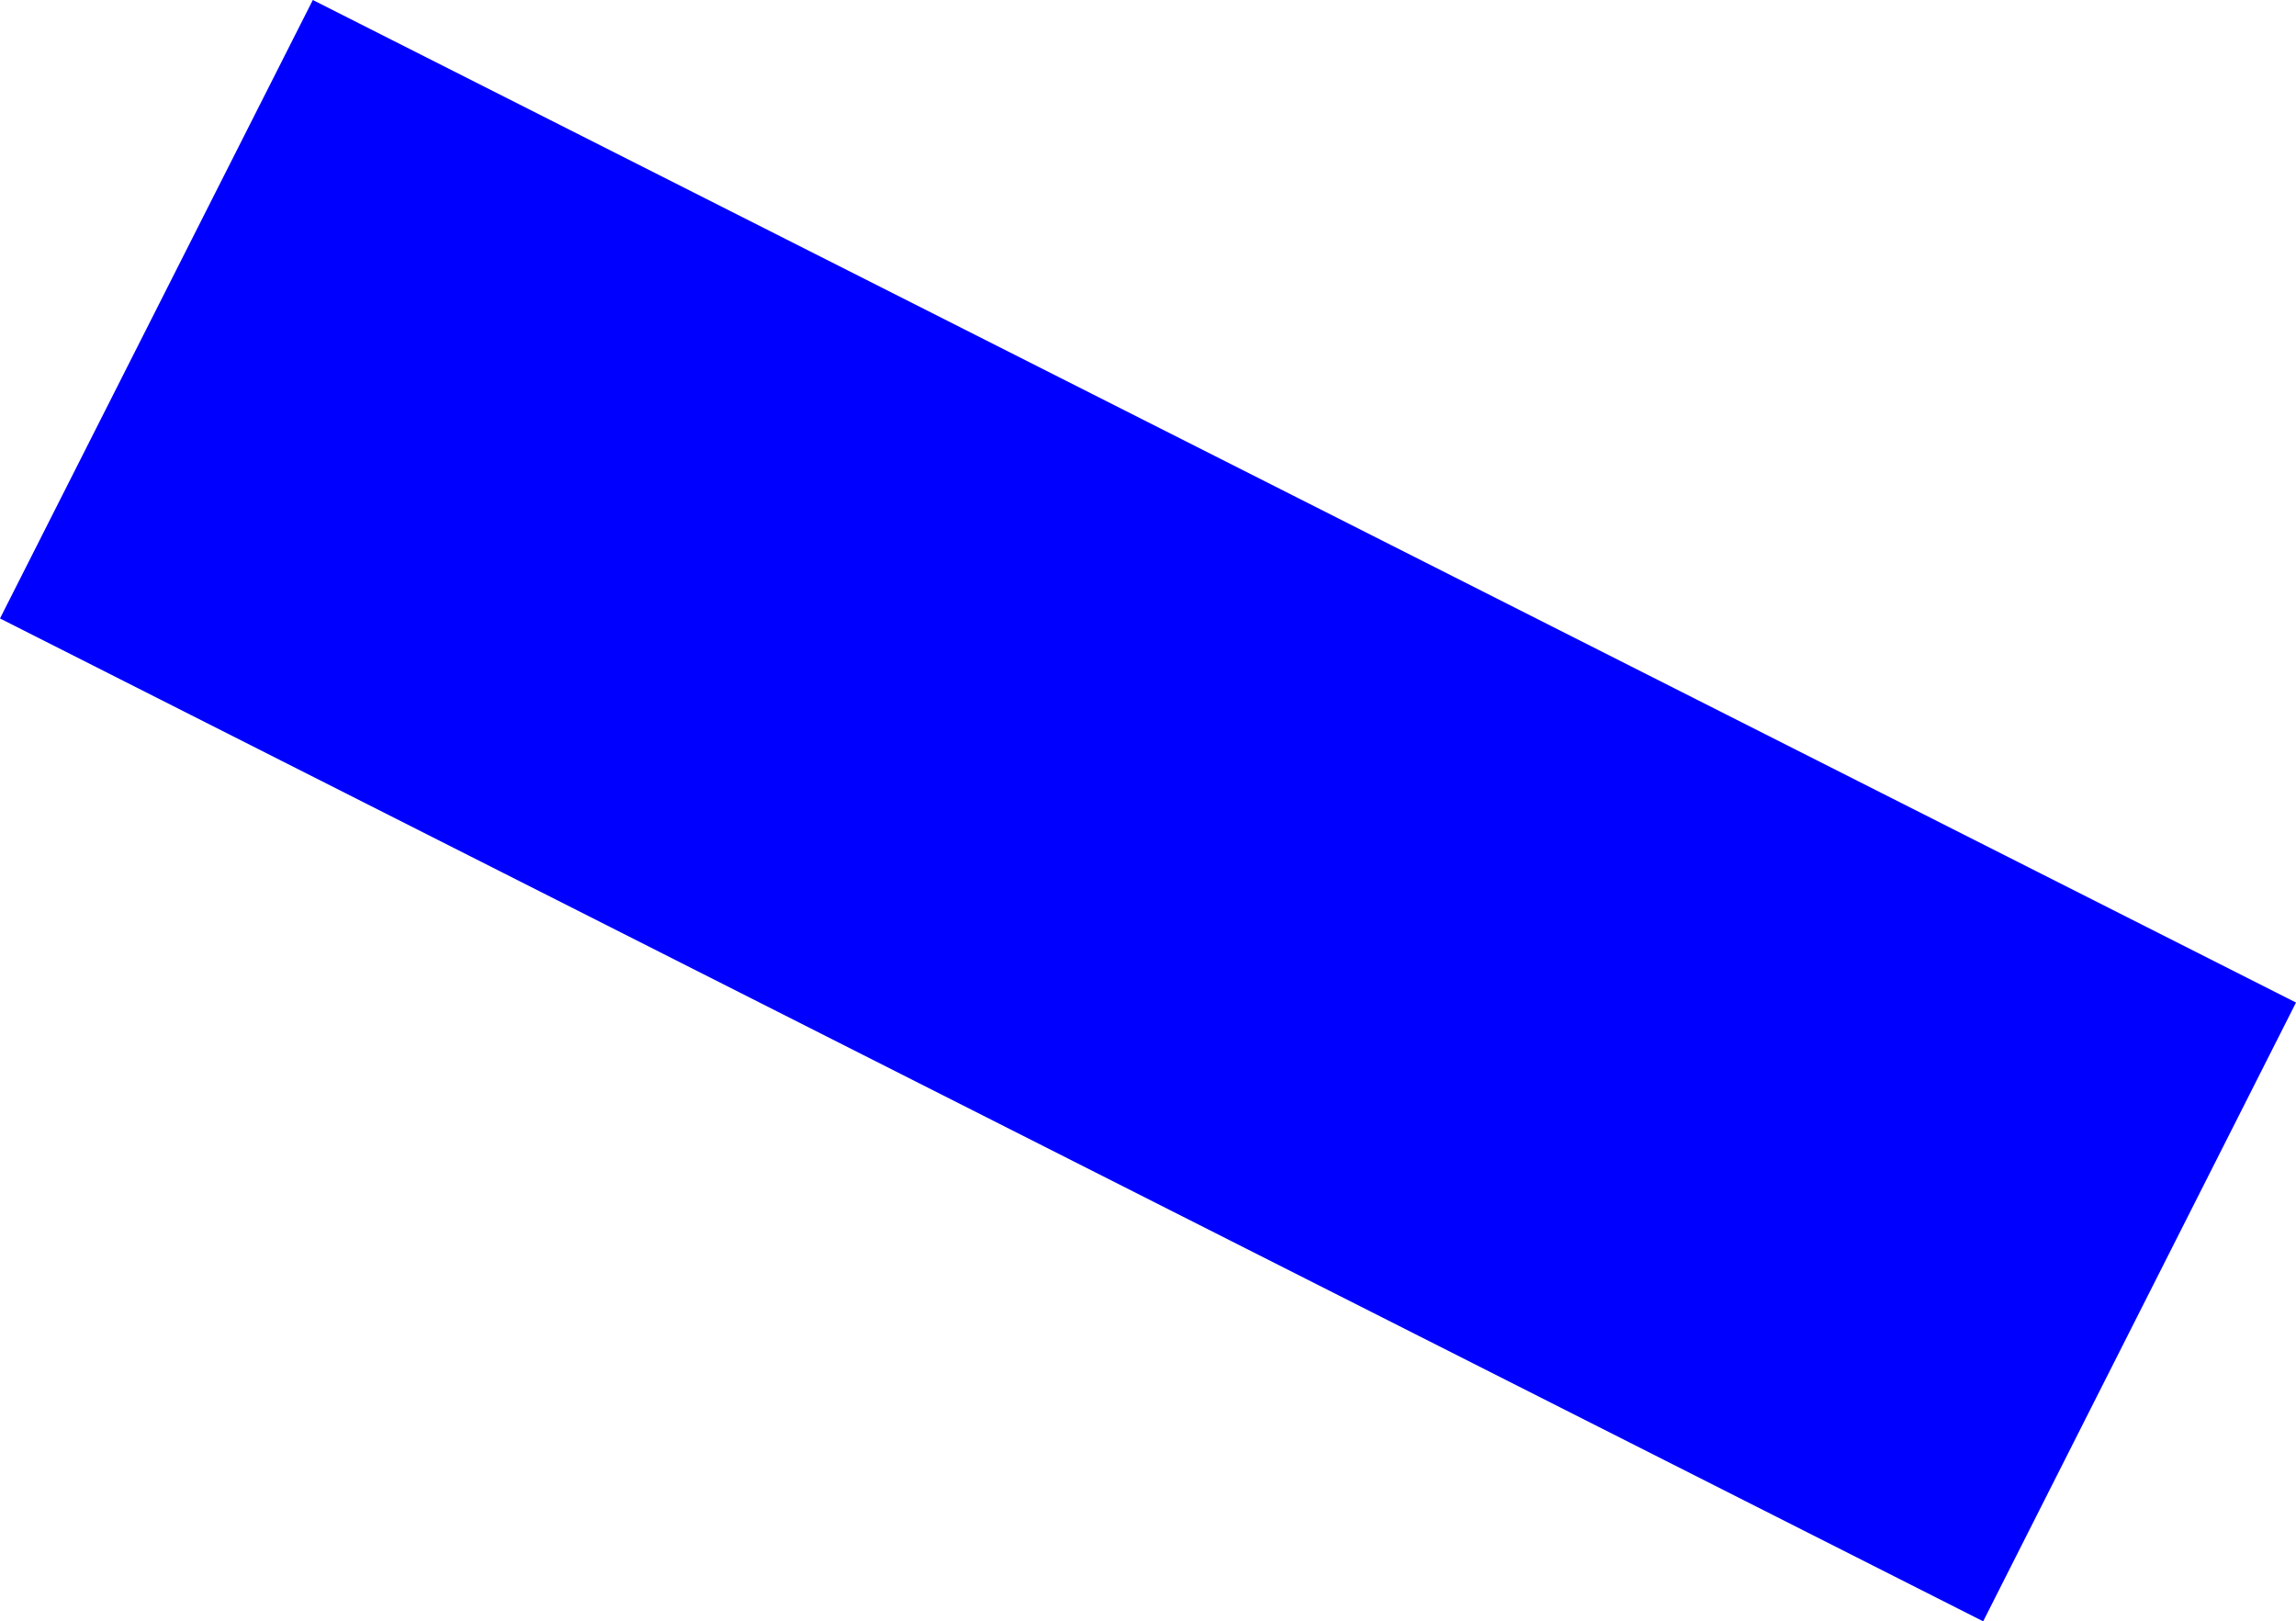 <?xml version="1.0" encoding="UTF-8" standalone="no"?>
<svg xmlns:xlink="http://www.w3.org/1999/xlink" height="259.4px" width="367.35px" xmlns="http://www.w3.org/2000/svg">
  <g transform="matrix(1.0, 0.0, 0.0, 1.0, -193.4, -147.7)">
    <path d="M193.4 246.65 L243.45 147.7 560.75 308.1 510.7 407.1 193.4 246.65" fill="#0000ff" fill-rule="evenodd" stroke="none"/>
  </g>
</svg>
